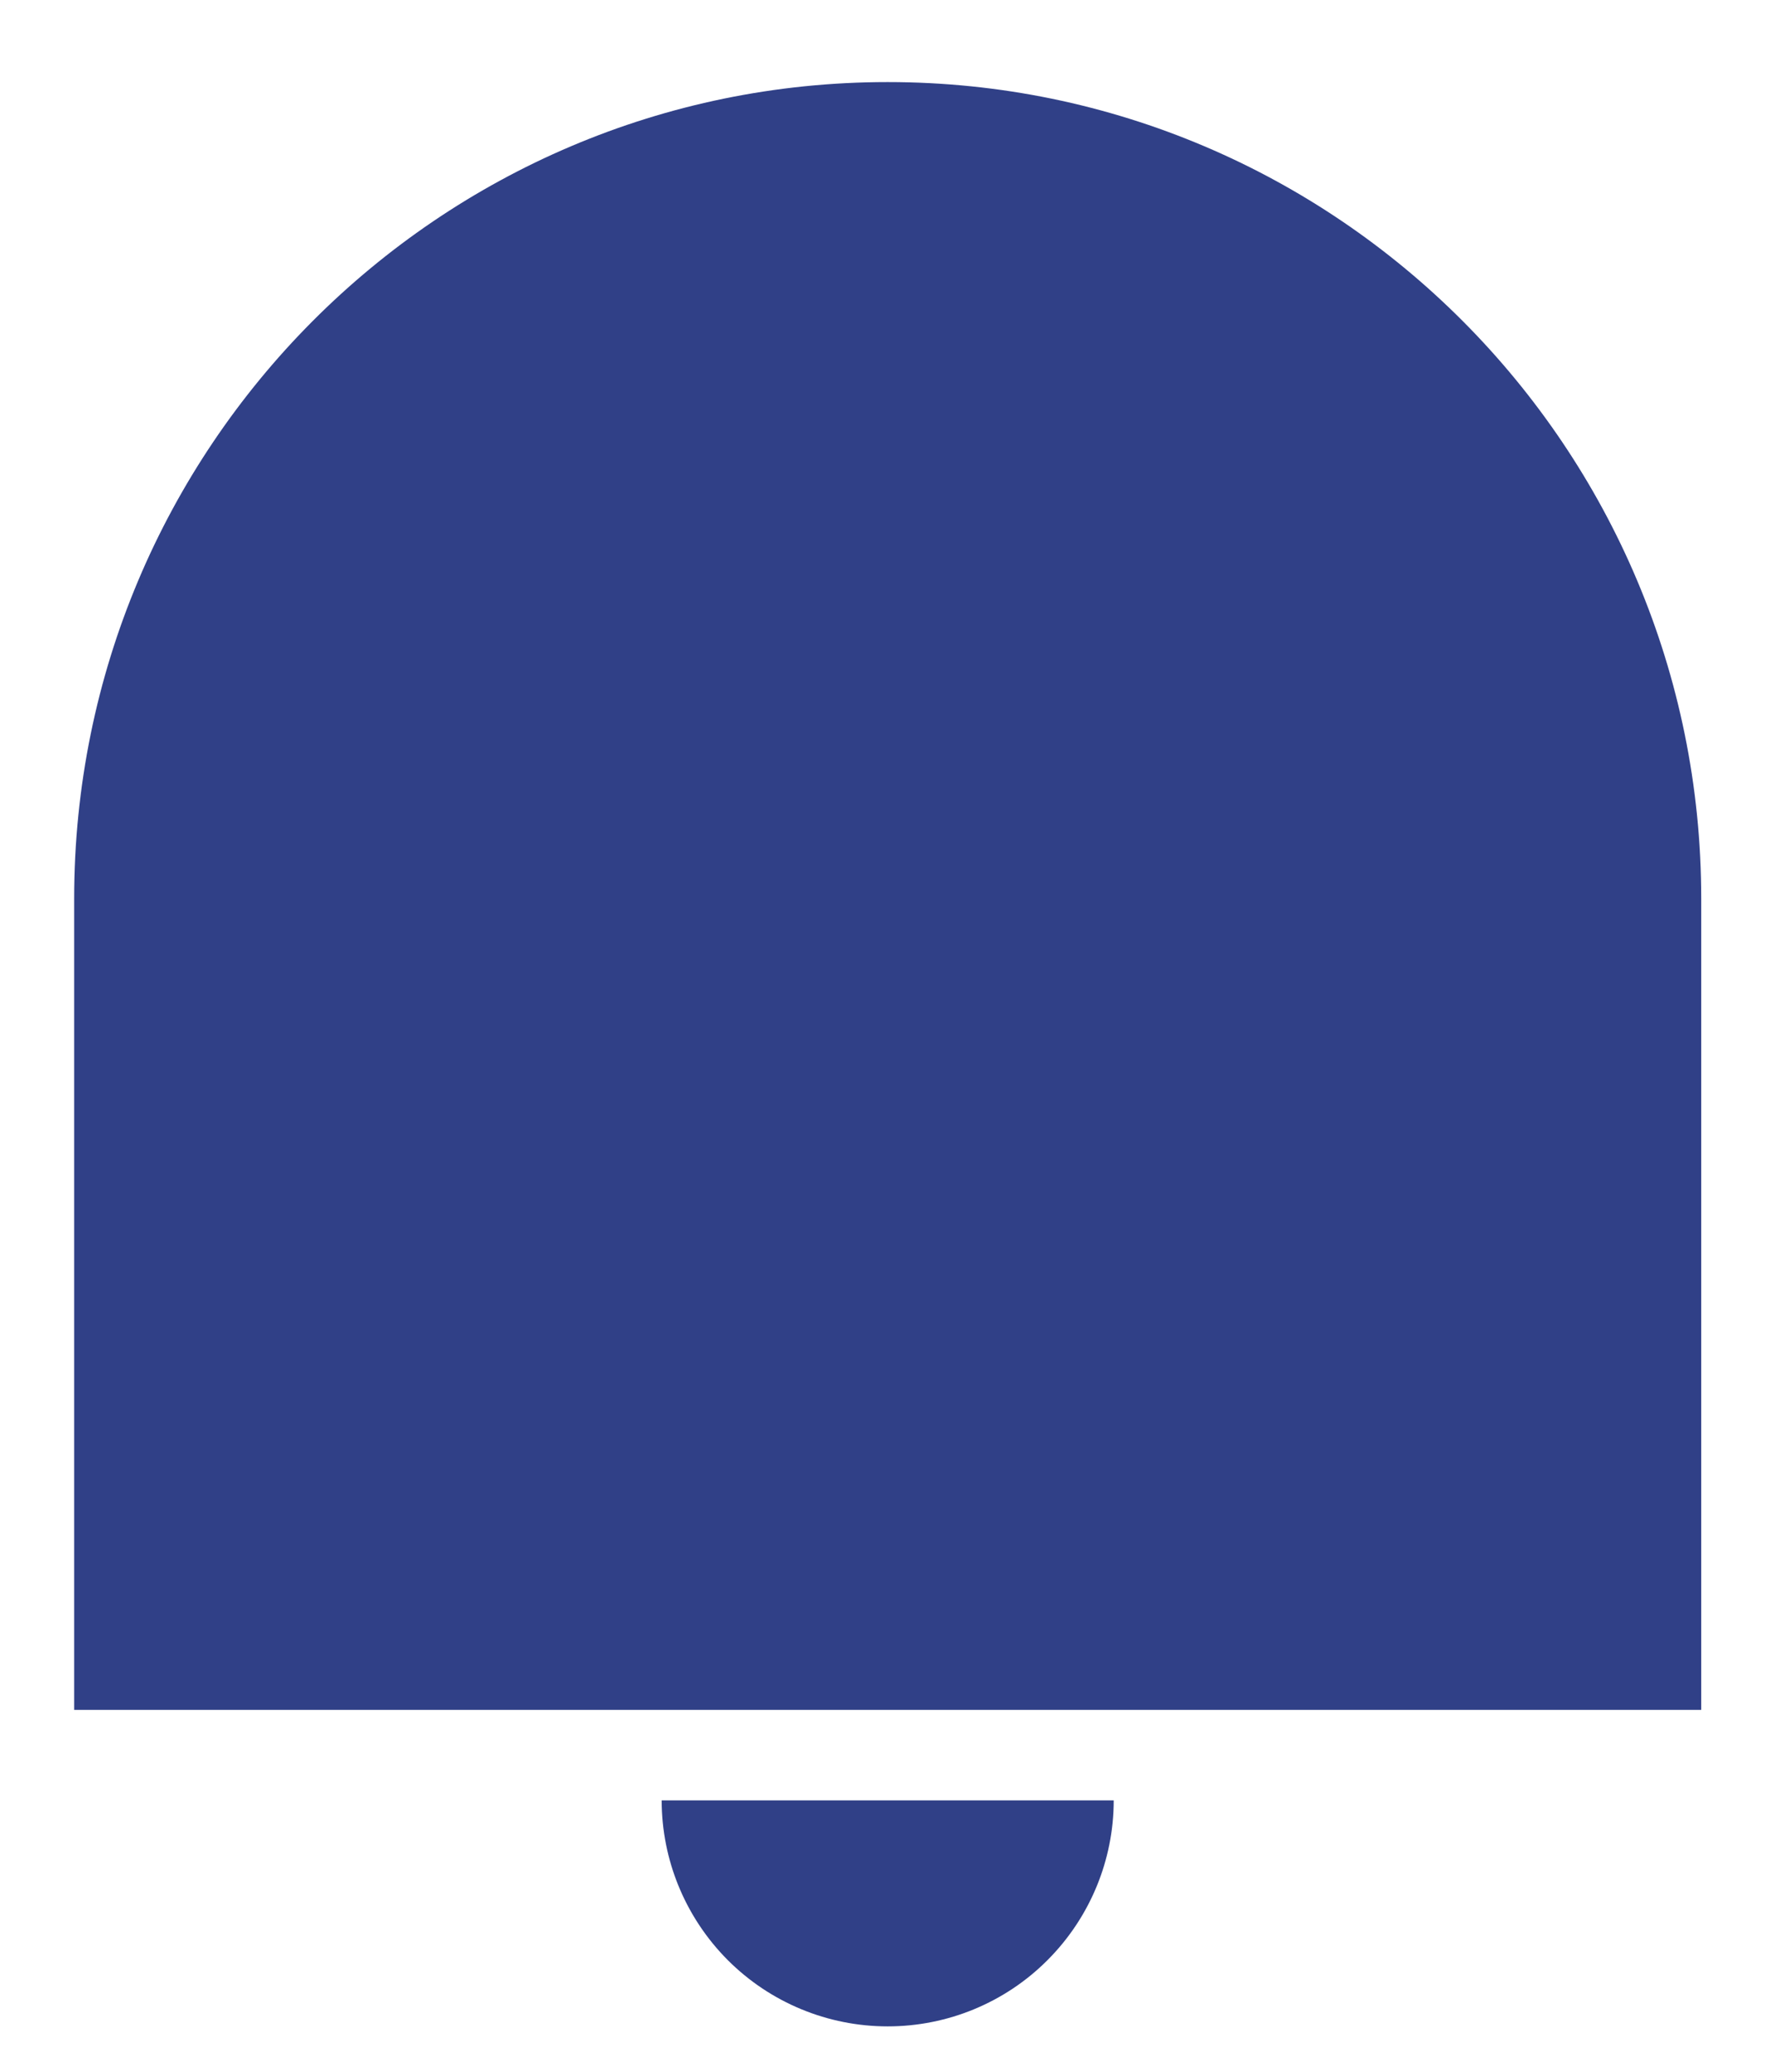 <svg width="18" height="21" viewBox="0 0 18 21" fill="none" xmlns="http://www.w3.org/2000/svg">
<path d="M9.002 0.832C13.558 0.832 17.252 4.538 17.252 9.11V17.332H0.752V9.11C0.752 4.538 4.446 0.832 9.002 0.832ZM6.71 18.249H11.294C11.294 18.857 11.052 19.439 10.622 19.869C10.193 20.299 9.61 20.54 9.002 20.54C8.394 20.54 7.811 20.299 7.381 19.869C6.952 19.439 6.71 18.857 6.71 18.249Z" fill="#304087"/>
</svg>
